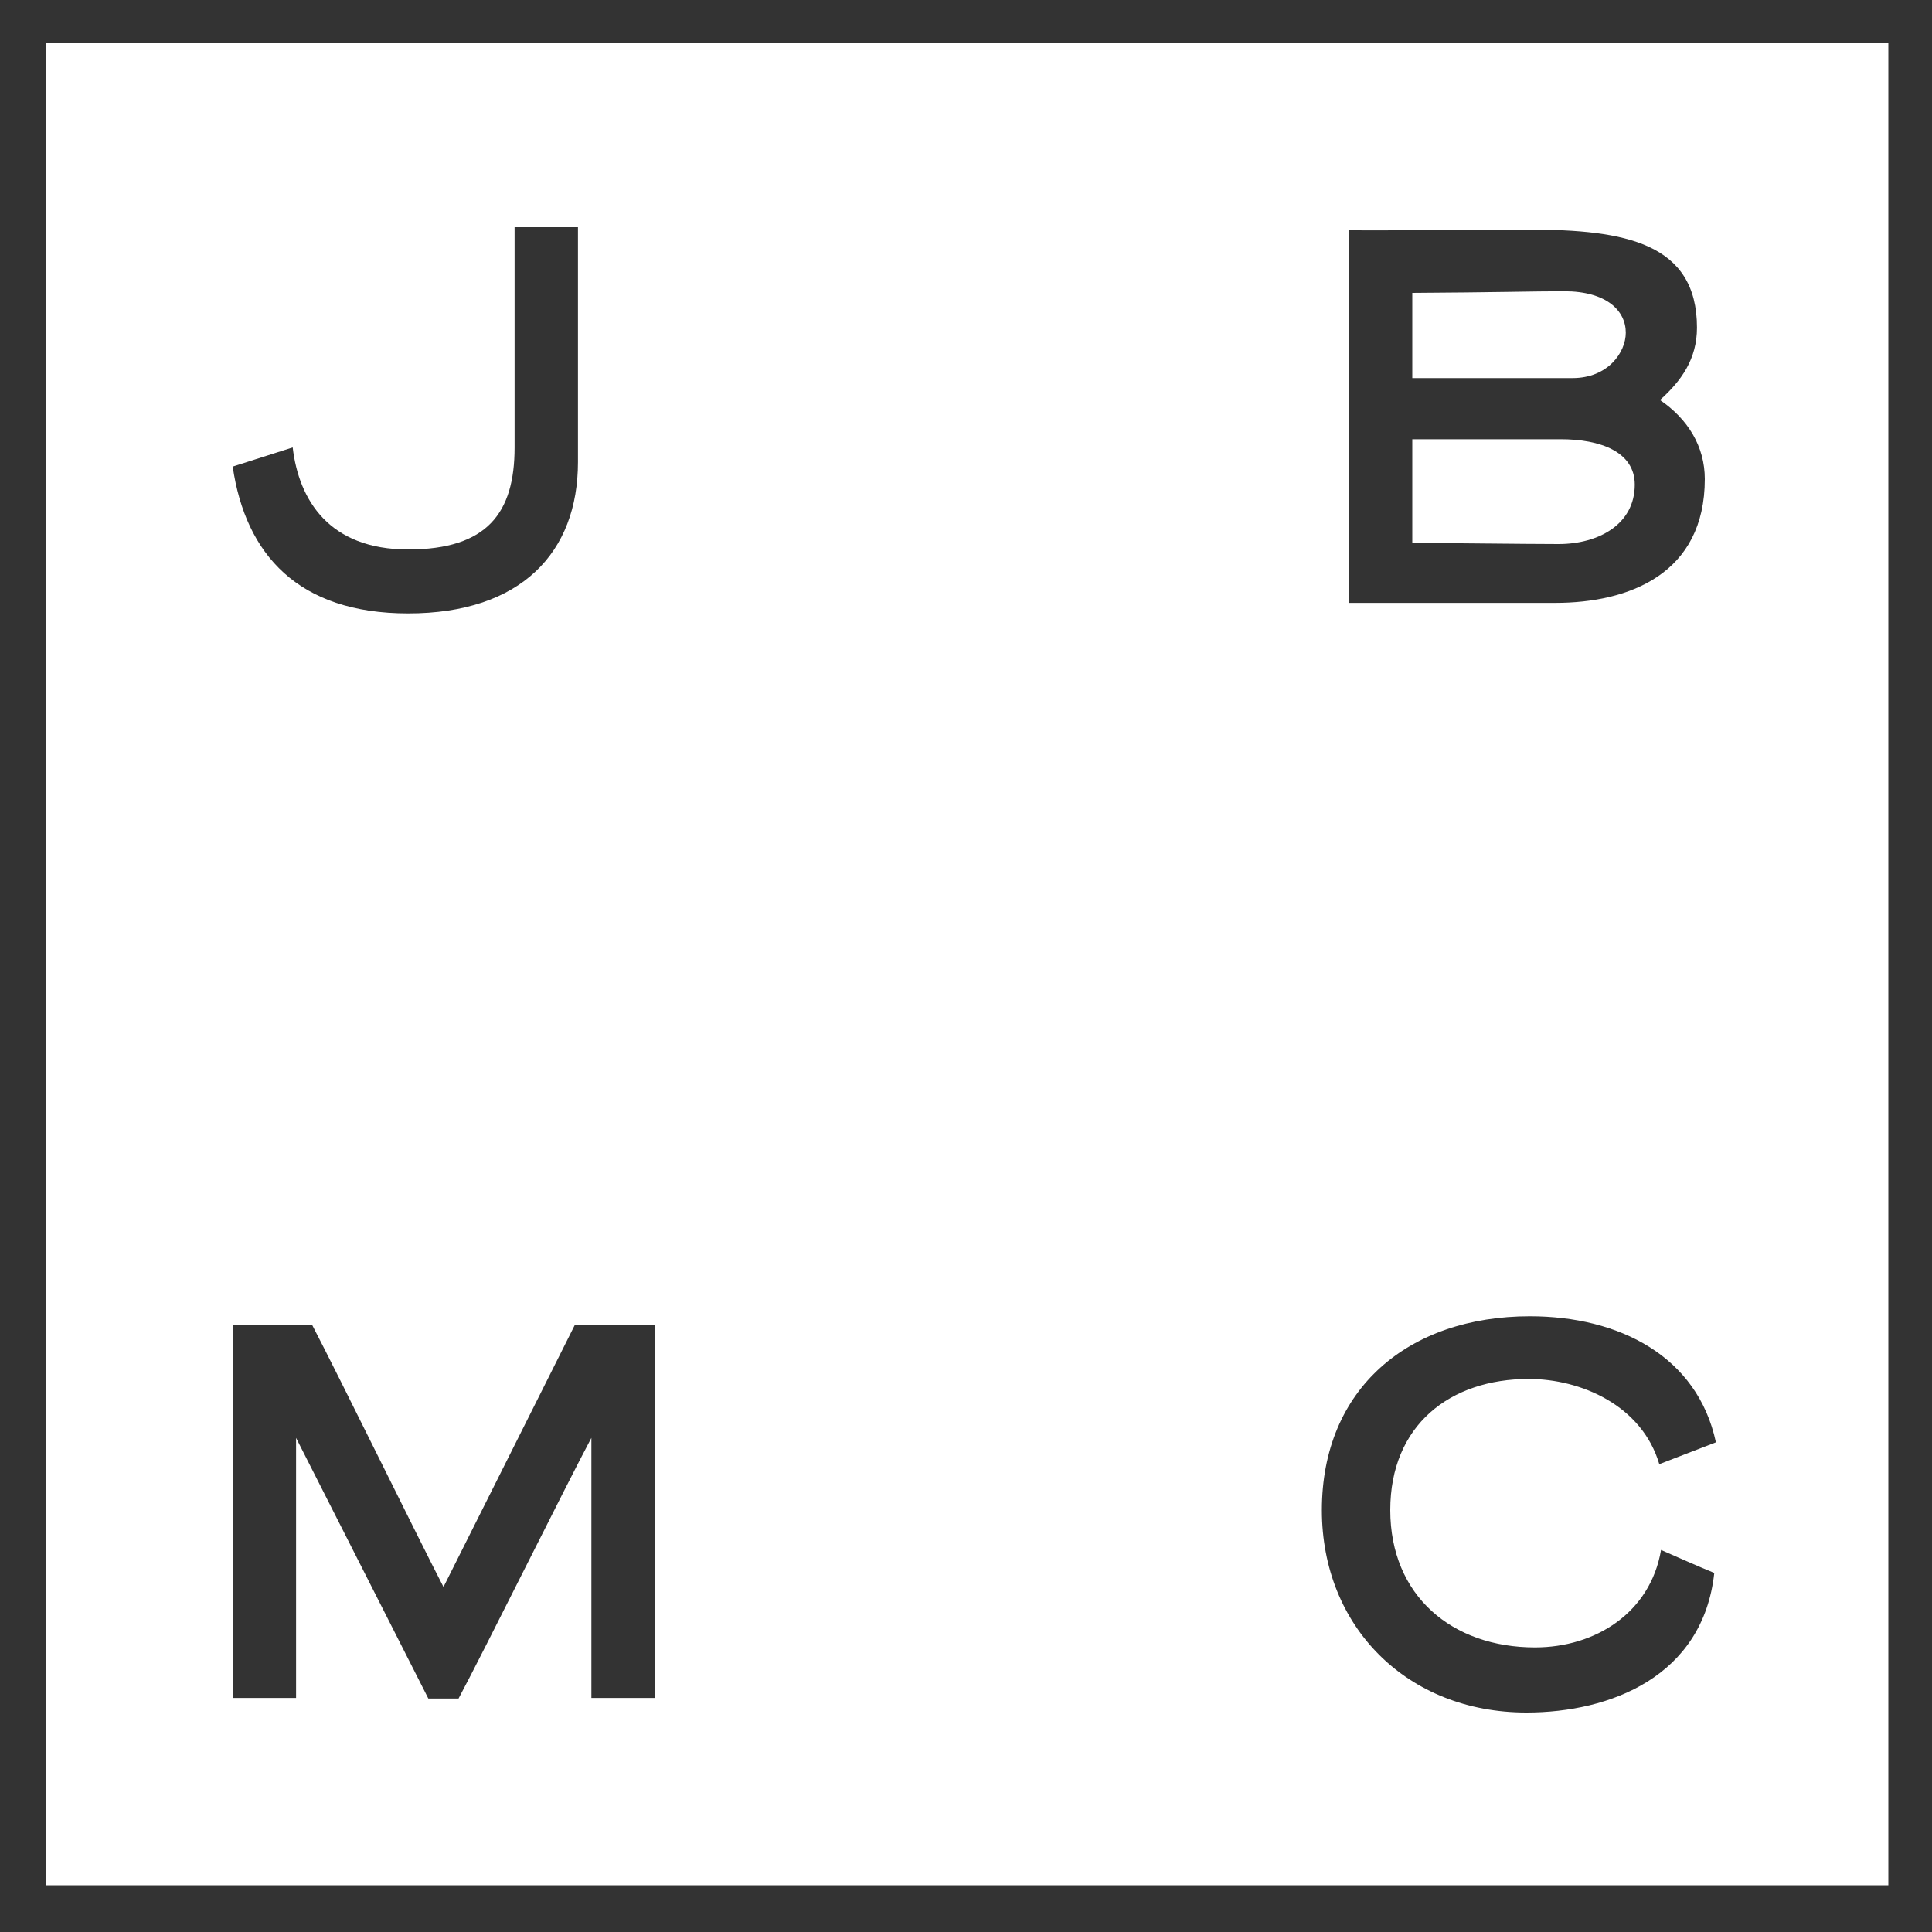 <?xml version="1.0" encoding="utf-8"?>
<!-- Generator: Adobe Illustrator 28.0.0, SVG Export Plug-In . SVG Version: 6.00 Build 0)  -->
<svg version="1.1" id="Layer_1" xmlns="http://www.w3.org/2000/svg" xmlns:xlink="http://www.w3.org/1999/xlink" x="0px" y="0px"
	 viewBox="0 0 200 200" style="enable-background:new 0 0 200 200;" xml:space="preserve">
<rect x="0" y="0" width="200" height="200" fill="#333333" stroke="none"/>
<style type="text/css">
	.st0{fill:#FFFFFF;}
</style>
<g>
	<path class="st0" d="M4.77,4.45v190.71h190.71V4.45H4.77z M139.64,23.83c3.25,0.06,12.3-0.06,18.62-0.06
		c9.98,0,17.41,1.39,17.41,10.15c0,3.25-1.62,5.51-3.83,7.49c2.9,1.97,4.64,4.82,4.64,8.18c0,9.81-7.83,12.82-15.49,12.82h-21.35
		V23.83z M30.3,46.32c0.64,5.45,3.77,10.56,11.95,10.56c8.18,0,11.02-3.77,11.02-10.56v-22.8h6.56v24.31
		c0,9.34-5.86,15.67-17.58,15.67c-11.37,0-16.83-6.09-18.16-15.2L30.3,46.32z M67.78,175.77h-6.56v-26.92
		c-2.67,4.99-11.08,21.99-13.75,26.98h-3.13l-13.69-26.98v26.92h-6.56v-38.58h8.24c2.67,5.11,10.97,22.05,13.58,27.09l13.58-27.09
		h8.3V175.77z M158.9,170.54c6.27,0,11.95-3.6,13.05-10.09c1.86,0.81,3.65,1.62,5.51,2.38c-1.16,10.73-10.79,14.45-19.44,14.45
		c-12.36,0-21.18-8.88-21.18-20.95c0-12.59,8.99-20.07,21.53-20.07c9.22,0,17.35,4.12,19.26,13.05l-5.86,2.26
		c-1.8-6.09-8.12-8.82-13.52-8.82c-8.12,0-14.33,4.76-14.33,13.58C143.93,165.2,150.32,170.54,158.9,170.54z"/>
	<path class="st0" d="M169.23,50.17c0-3.42-3.6-4.7-7.66-4.7H146.2V56.2c1.97,0,12.01,0.12,15.14,0.12
		C165.46,56.32,169.23,54.29,169.23,50.17z"/>
	<path class="st0" d="M168.3,34.44c0-2.26-1.97-4.29-6.38-4.29c-3.07,0-7.19,0.12-15.72,0.17v8.82h16.59
		C166.45,39.14,168.3,36.48,168.3,34.44z"/>
</g>
</svg>
